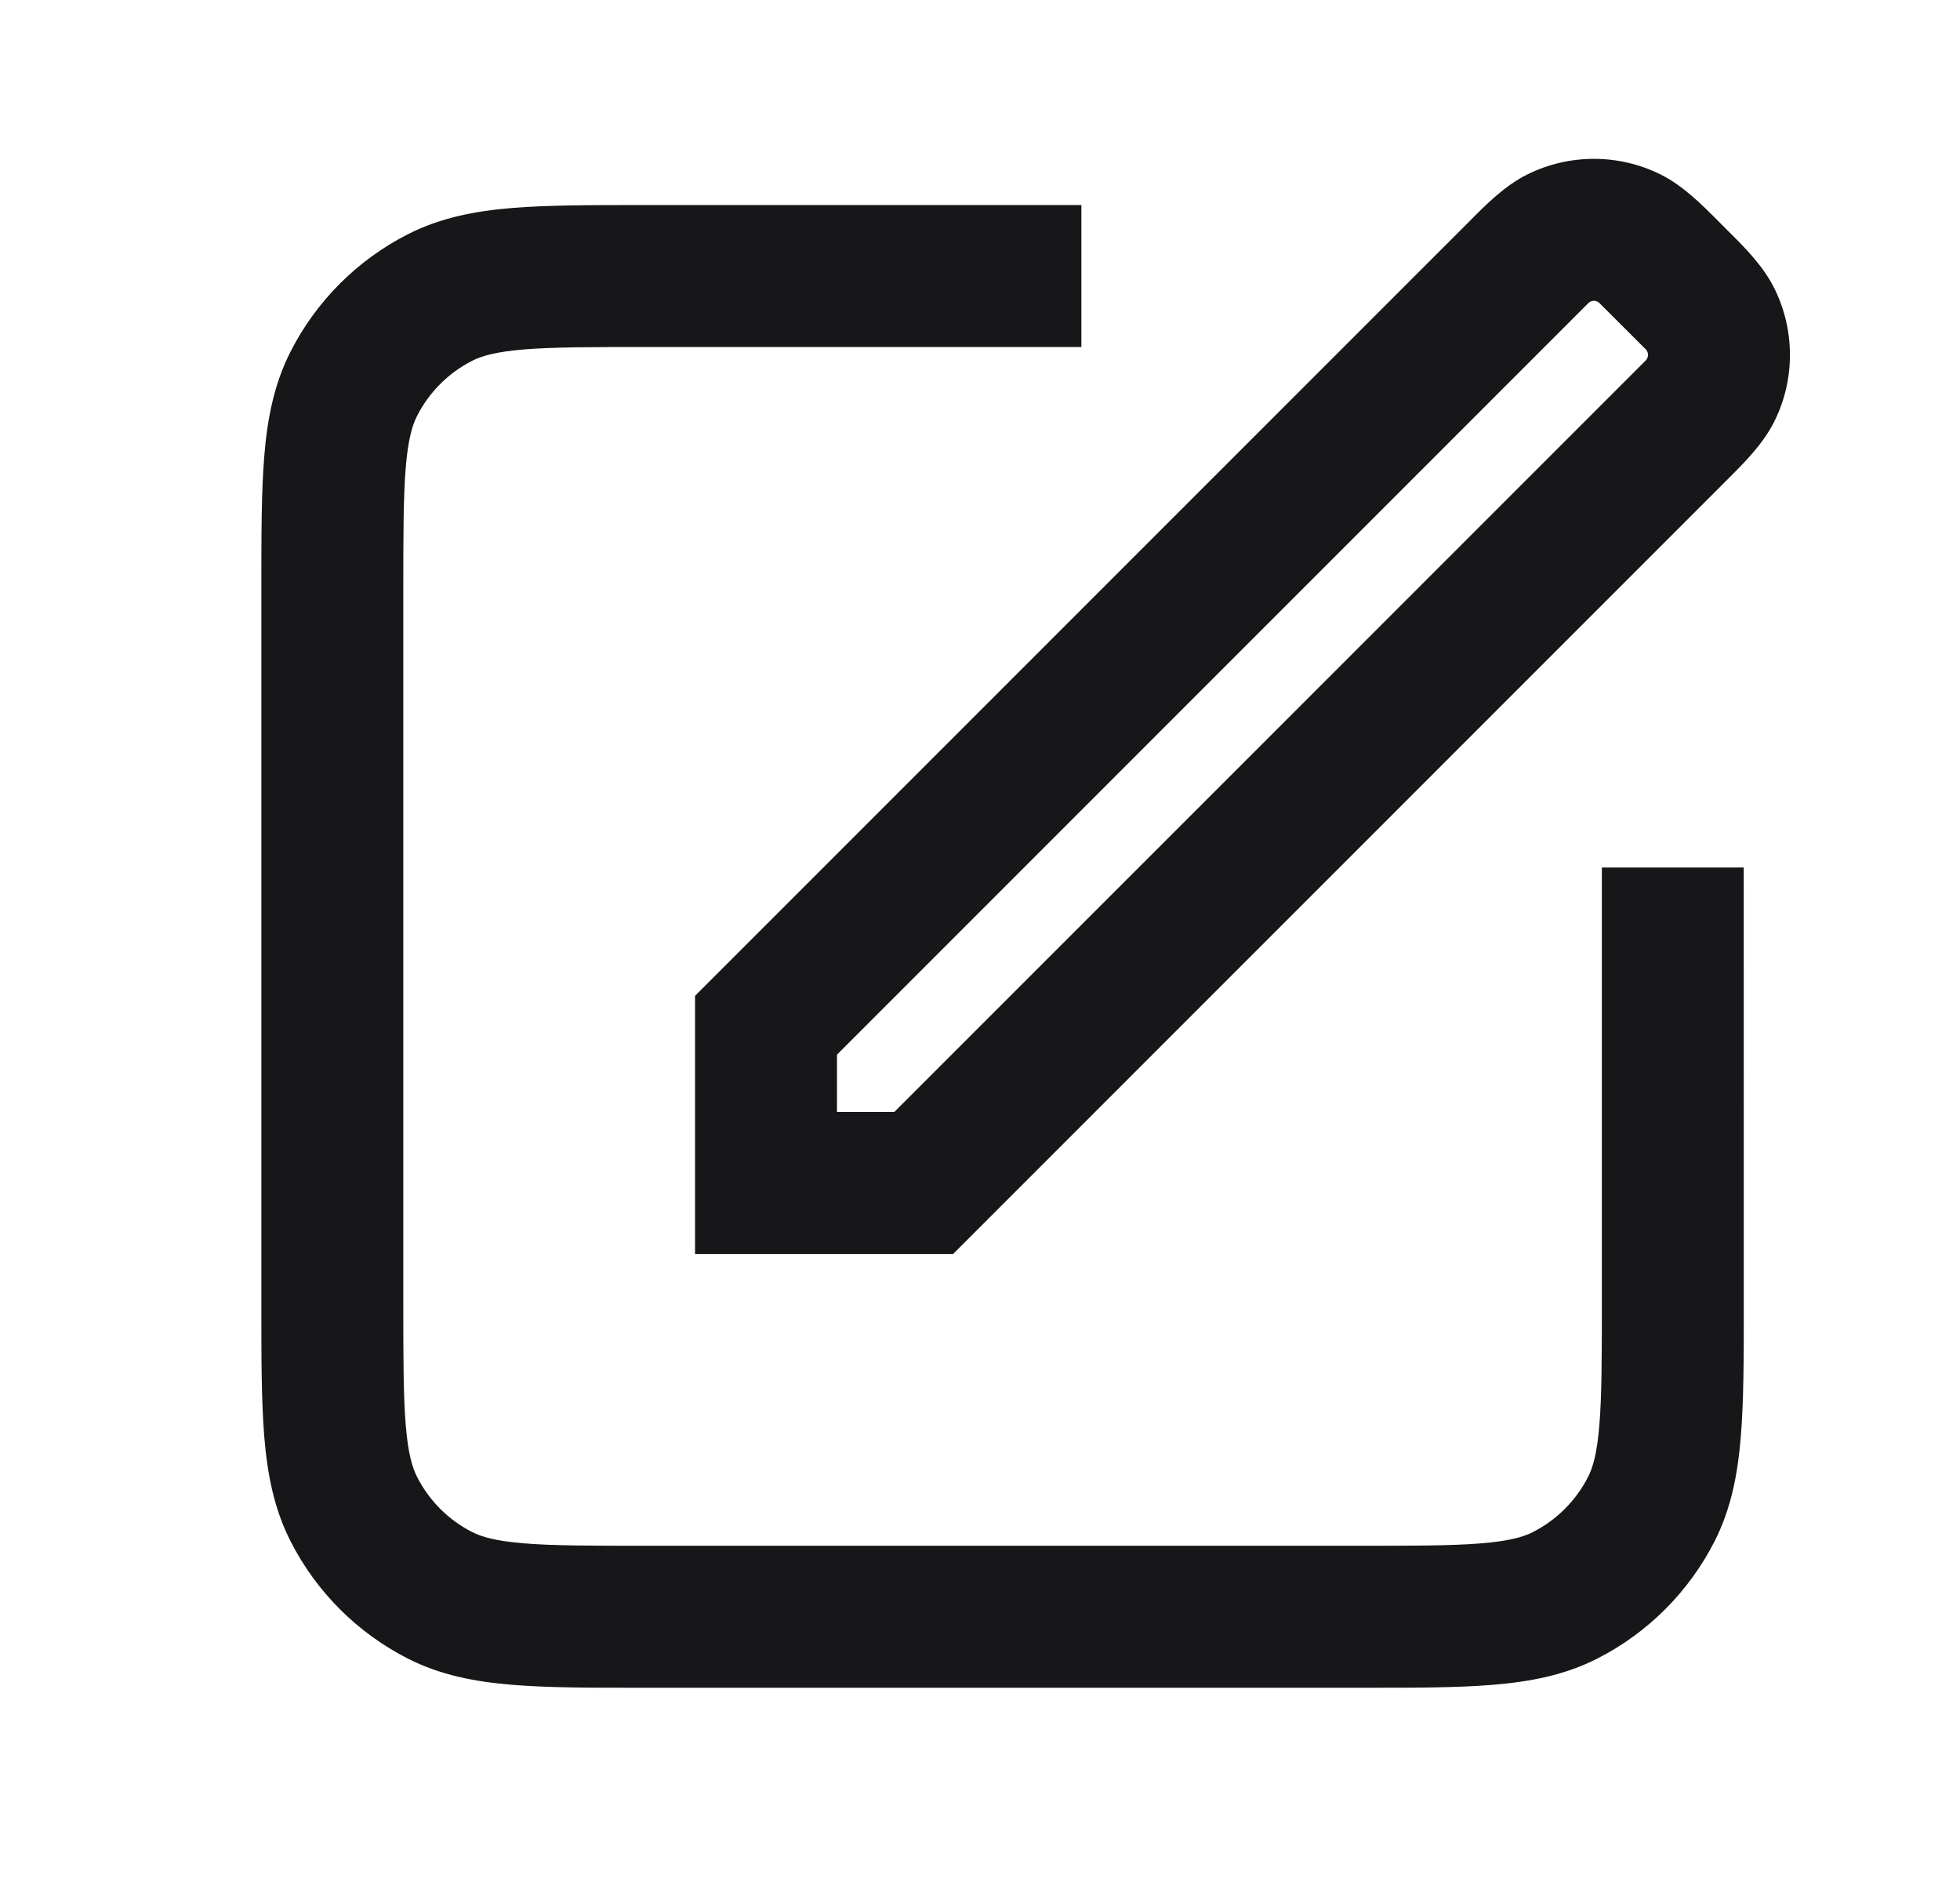 <svg width="29" height="28" viewBox="0 0 29 28" fill="none" xmlns="http://www.w3.org/2000/svg">
<path fill-rule="evenodd" clip-rule="evenodd" d="M22.599 2.58C23.22 2.273 23.948 2.273 24.568 2.58C24.901 2.745 25.182 3.028 25.425 3.272L25.561 3.409C25.806 3.651 26.088 3.932 26.253 4.265C26.561 4.886 26.561 5.614 26.253 6.234C26.088 6.567 25.805 6.848 25.561 7.091L14.102 18.55H10.284V14.731L21.743 3.272C21.985 3.028 22.266 2.745 22.599 2.58ZM23.666 4.484C23.621 4.438 23.547 4.438 23.501 4.484L12.384 15.601V16.449H13.232L24.35 5.332C24.395 5.286 24.395 5.212 24.35 5.167L23.666 4.484Z" fill="#171719"/>
<path fill-rule="evenodd" clip-rule="evenodd" d="M9.541 3.033C8.761 3.033 8.112 3.033 7.583 3.076C7.031 3.121 6.518 3.219 6.033 3.466C5.287 3.846 4.68 4.453 4.3 5.199C4.053 5.684 3.955 6.197 3.91 6.749C3.867 7.278 3.867 7.927 3.867 8.707V19.293C3.867 20.073 3.867 20.722 3.91 21.251C3.955 21.802 4.053 22.316 4.3 22.801C4.68 23.547 5.287 24.154 6.033 24.534C6.518 24.781 7.031 24.878 7.583 24.923C8.112 24.967 8.761 24.967 9.541 24.966H20.127C20.907 24.967 21.556 24.967 22.085 24.923C22.636 24.878 23.15 24.781 23.635 24.534C24.381 24.154 24.988 23.547 25.368 22.801C25.615 22.316 25.712 21.802 25.757 21.251C25.801 20.722 25.801 20.073 25.801 19.293L25.8 12.833L23.701 12.833L23.701 19.25C23.701 20.084 23.7 20.646 23.664 21.08C23.63 21.501 23.568 21.708 23.497 21.847C23.318 22.198 23.033 22.484 22.681 22.663C22.542 22.734 22.335 22.796 21.914 22.83C21.48 22.866 20.918 22.866 20.084 22.866H9.584C8.75 22.866 8.187 22.866 7.754 22.83C7.332 22.796 7.126 22.734 6.986 22.663C6.635 22.484 6.35 22.199 6.171 21.847C6.1 21.708 6.038 21.502 6.003 21.08C5.968 20.646 5.967 20.084 5.967 19.25V8.75C5.967 7.916 5.968 7.353 6.003 6.92C6.038 6.498 6.1 6.292 6.171 6.152C6.35 5.801 6.635 5.516 6.986 5.337C7.126 5.266 7.332 5.204 7.754 5.169C8.187 5.134 8.75 5.133 9.584 5.133H16V3.033L9.541 3.033Z" fill="#171719"/>
</svg>
